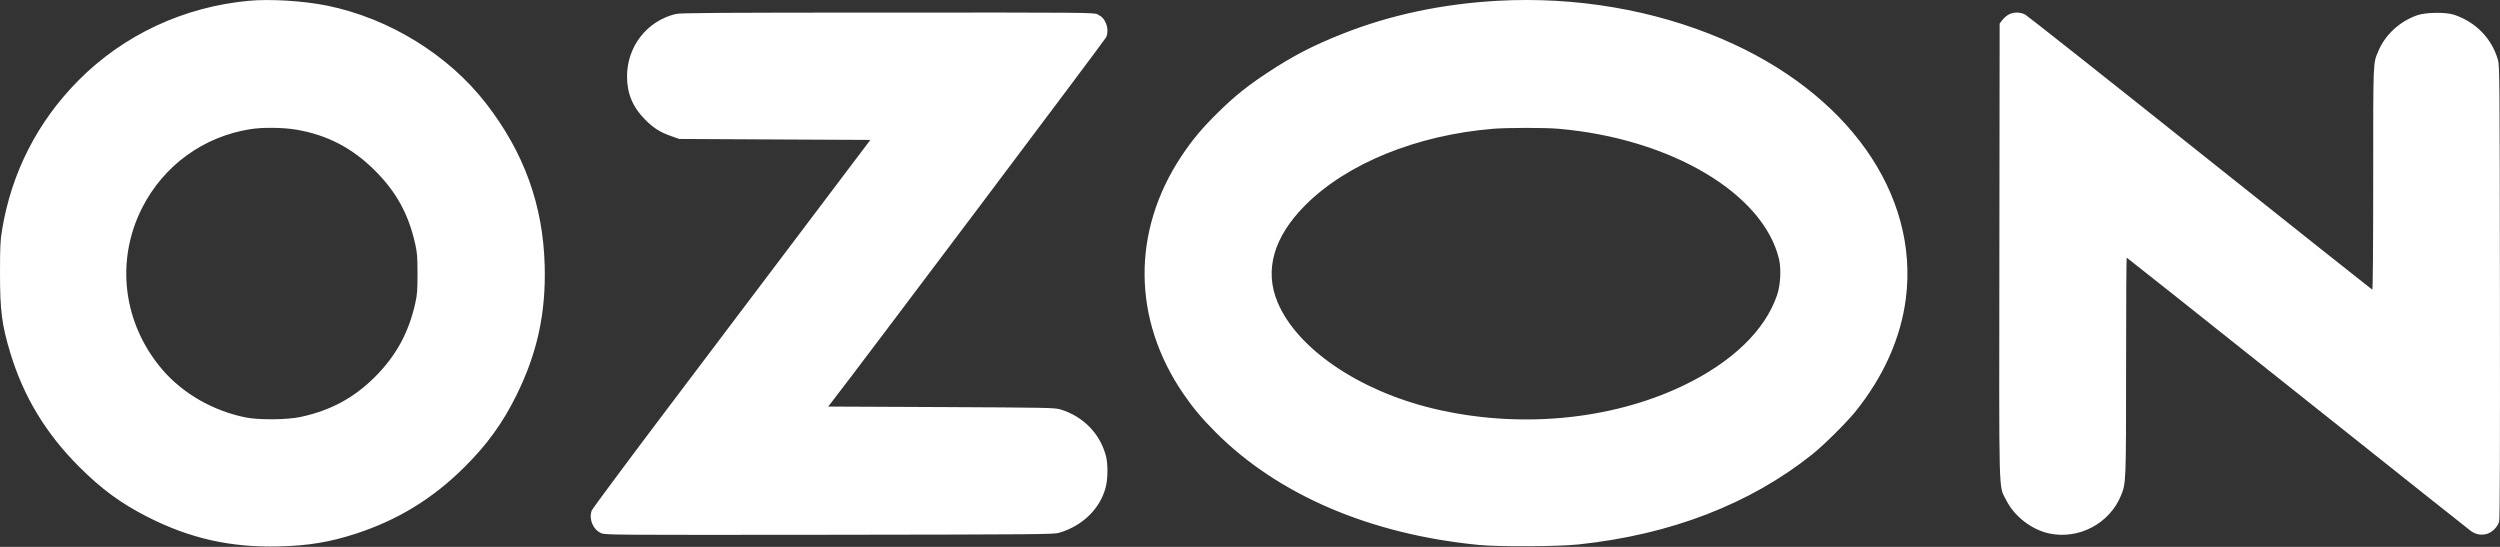 <?xml version="1.0" encoding="UTF-8"?> <svg xmlns="http://www.w3.org/2000/svg" width="64" height="14" viewBox="0 0 64 14" fill="none"><rect x="0" y="0" width="64" height="14" fill="#333333" stroke="none"/> <path fill-rule="evenodd" clip-rule="evenodd" d="M6.363 0.021C4.699 0.177 3.167 0.893 2.012 2.055C0.96 3.113 0.291 4.424 0.051 5.897C0.008 6.161 0 6.323 0 6.989C0 7.953 0.047 8.318 0.265 9.038C0.602 10.151 1.173 11.096 2.024 11.947C2.599 12.522 3.093 12.884 3.775 13.232C4.865 13.786 5.906 14.02 7.146 13.988C7.898 13.969 8.437 13.88 9.098 13.666C10.181 13.315 11.078 12.767 11.89 11.958C12.473 11.379 12.875 10.821 13.226 10.108C13.757 9.028 13.976 8.017 13.944 6.8C13.903 5.249 13.415 3.901 12.441 2.646C11.473 1.398 9.959 0.467 8.372 0.144C7.773 0.022 6.916 -0.031 6.363 0.021ZM38.328 0.021C36.914 0.101 35.588 0.383 34.377 0.862C33.614 1.164 33.103 1.428 32.45 1.859C31.941 2.194 31.615 2.455 31.206 2.855C30.783 3.269 30.53 3.569 30.248 3.993C28.968 5.918 28.987 8.177 30.297 10.085C30.549 10.452 30.769 10.714 31.126 11.071C32.725 12.671 35.077 13.678 37.853 13.95C38.376 14.001 39.882 13.993 40.415 13.937C42.773 13.686 44.797 12.905 46.396 11.63C46.697 11.389 47.284 10.806 47.512 10.52C48.224 9.63 48.66 8.649 48.789 7.649C49.134 4.966 47.3 2.372 44.086 0.998C42.337 0.25 40.323 -0.092 38.328 0.021ZM17.299 0.358C16.561 0.537 16.052 1.189 16.052 1.957C16.052 2.392 16.199 2.745 16.512 3.059C16.736 3.283 16.892 3.382 17.189 3.487L17.389 3.557L19.835 3.57L22.281 3.582L20.459 5.995C19.457 7.322 17.858 9.44 16.905 10.701C15.953 11.963 15.162 13.03 15.147 13.072C15.07 13.291 15.182 13.557 15.39 13.649C15.494 13.695 15.651 13.696 21.231 13.69C26.619 13.683 26.973 13.68 27.114 13.639C27.725 13.46 28.181 13.005 28.313 12.445C28.362 12.237 28.363 11.873 28.314 11.682C28.168 11.105 27.727 10.653 27.139 10.479C27.001 10.438 26.772 10.434 24.095 10.421L21.201 10.408L21.309 10.27C21.912 9.496 28.29 1.019 28.317 0.955C28.363 0.846 28.361 0.716 28.314 0.601C28.264 0.482 28.211 0.425 28.097 0.367C28.006 0.321 27.858 0.32 22.721 0.322C18.366 0.323 17.414 0.33 17.299 0.358ZM51.424 0.371C51.373 0.397 51.3 0.461 51.261 0.511L51.191 0.603L51.184 6.418C51.176 12.927 51.162 12.406 51.359 12.803C51.566 13.219 52.012 13.563 52.466 13.658C53.222 13.816 54.006 13.4 54.297 12.686C54.427 12.368 54.427 12.368 54.428 9.376C54.428 7.847 54.435 6.595 54.443 6.595C54.45 6.595 56.41 8.151 58.799 10.053C61.188 11.955 63.19 13.546 63.249 13.589C63.378 13.682 63.512 13.709 63.657 13.67C63.796 13.632 63.941 13.489 63.977 13.353C63.997 13.278 64.003 11.647 63.998 7.466C63.992 2.034 63.989 1.673 63.948 1.532C63.787 0.983 63.385 0.568 62.829 0.379C62.617 0.307 62.099 0.313 61.879 0.391C61.429 0.549 61.061 0.89 60.884 1.311C60.749 1.632 60.754 1.507 60.754 4.577C60.754 6.346 60.745 7.421 60.731 7.416C60.718 7.411 58.737 5.838 56.329 3.92C53.922 2.001 51.905 0.407 51.849 0.376C51.72 0.306 51.55 0.304 51.424 0.371ZM7.589 3.32C8.379 3.455 9.024 3.791 9.601 4.369C10.149 4.916 10.459 5.483 10.63 6.248C10.68 6.472 10.688 6.575 10.688 7.007C10.688 7.44 10.68 7.543 10.63 7.767C10.462 8.517 10.137 9.111 9.602 9.646C9.06 10.188 8.464 10.509 7.69 10.675C7.351 10.748 6.626 10.754 6.292 10.687C5.457 10.52 4.679 10.073 4.156 9.462C3.147 8.283 2.948 6.675 3.642 5.314C4.194 4.233 5.211 3.495 6.413 3.306C6.732 3.256 7.25 3.262 7.589 3.32ZM39.89 3.296C42.766 3.542 45.146 4.95 45.544 6.639C45.602 6.888 45.58 7.297 45.494 7.552C45.189 8.455 44.341 9.273 43.09 9.872C41.228 10.763 38.862 10.98 36.69 10.459C34.778 9.999 33.198 8.919 32.704 7.732C32.363 6.914 32.606 6.066 33.413 5.255C34.478 4.186 36.263 3.459 38.221 3.297C38.582 3.267 39.547 3.266 39.89 3.296Z" fill="white"></path> </svg> 